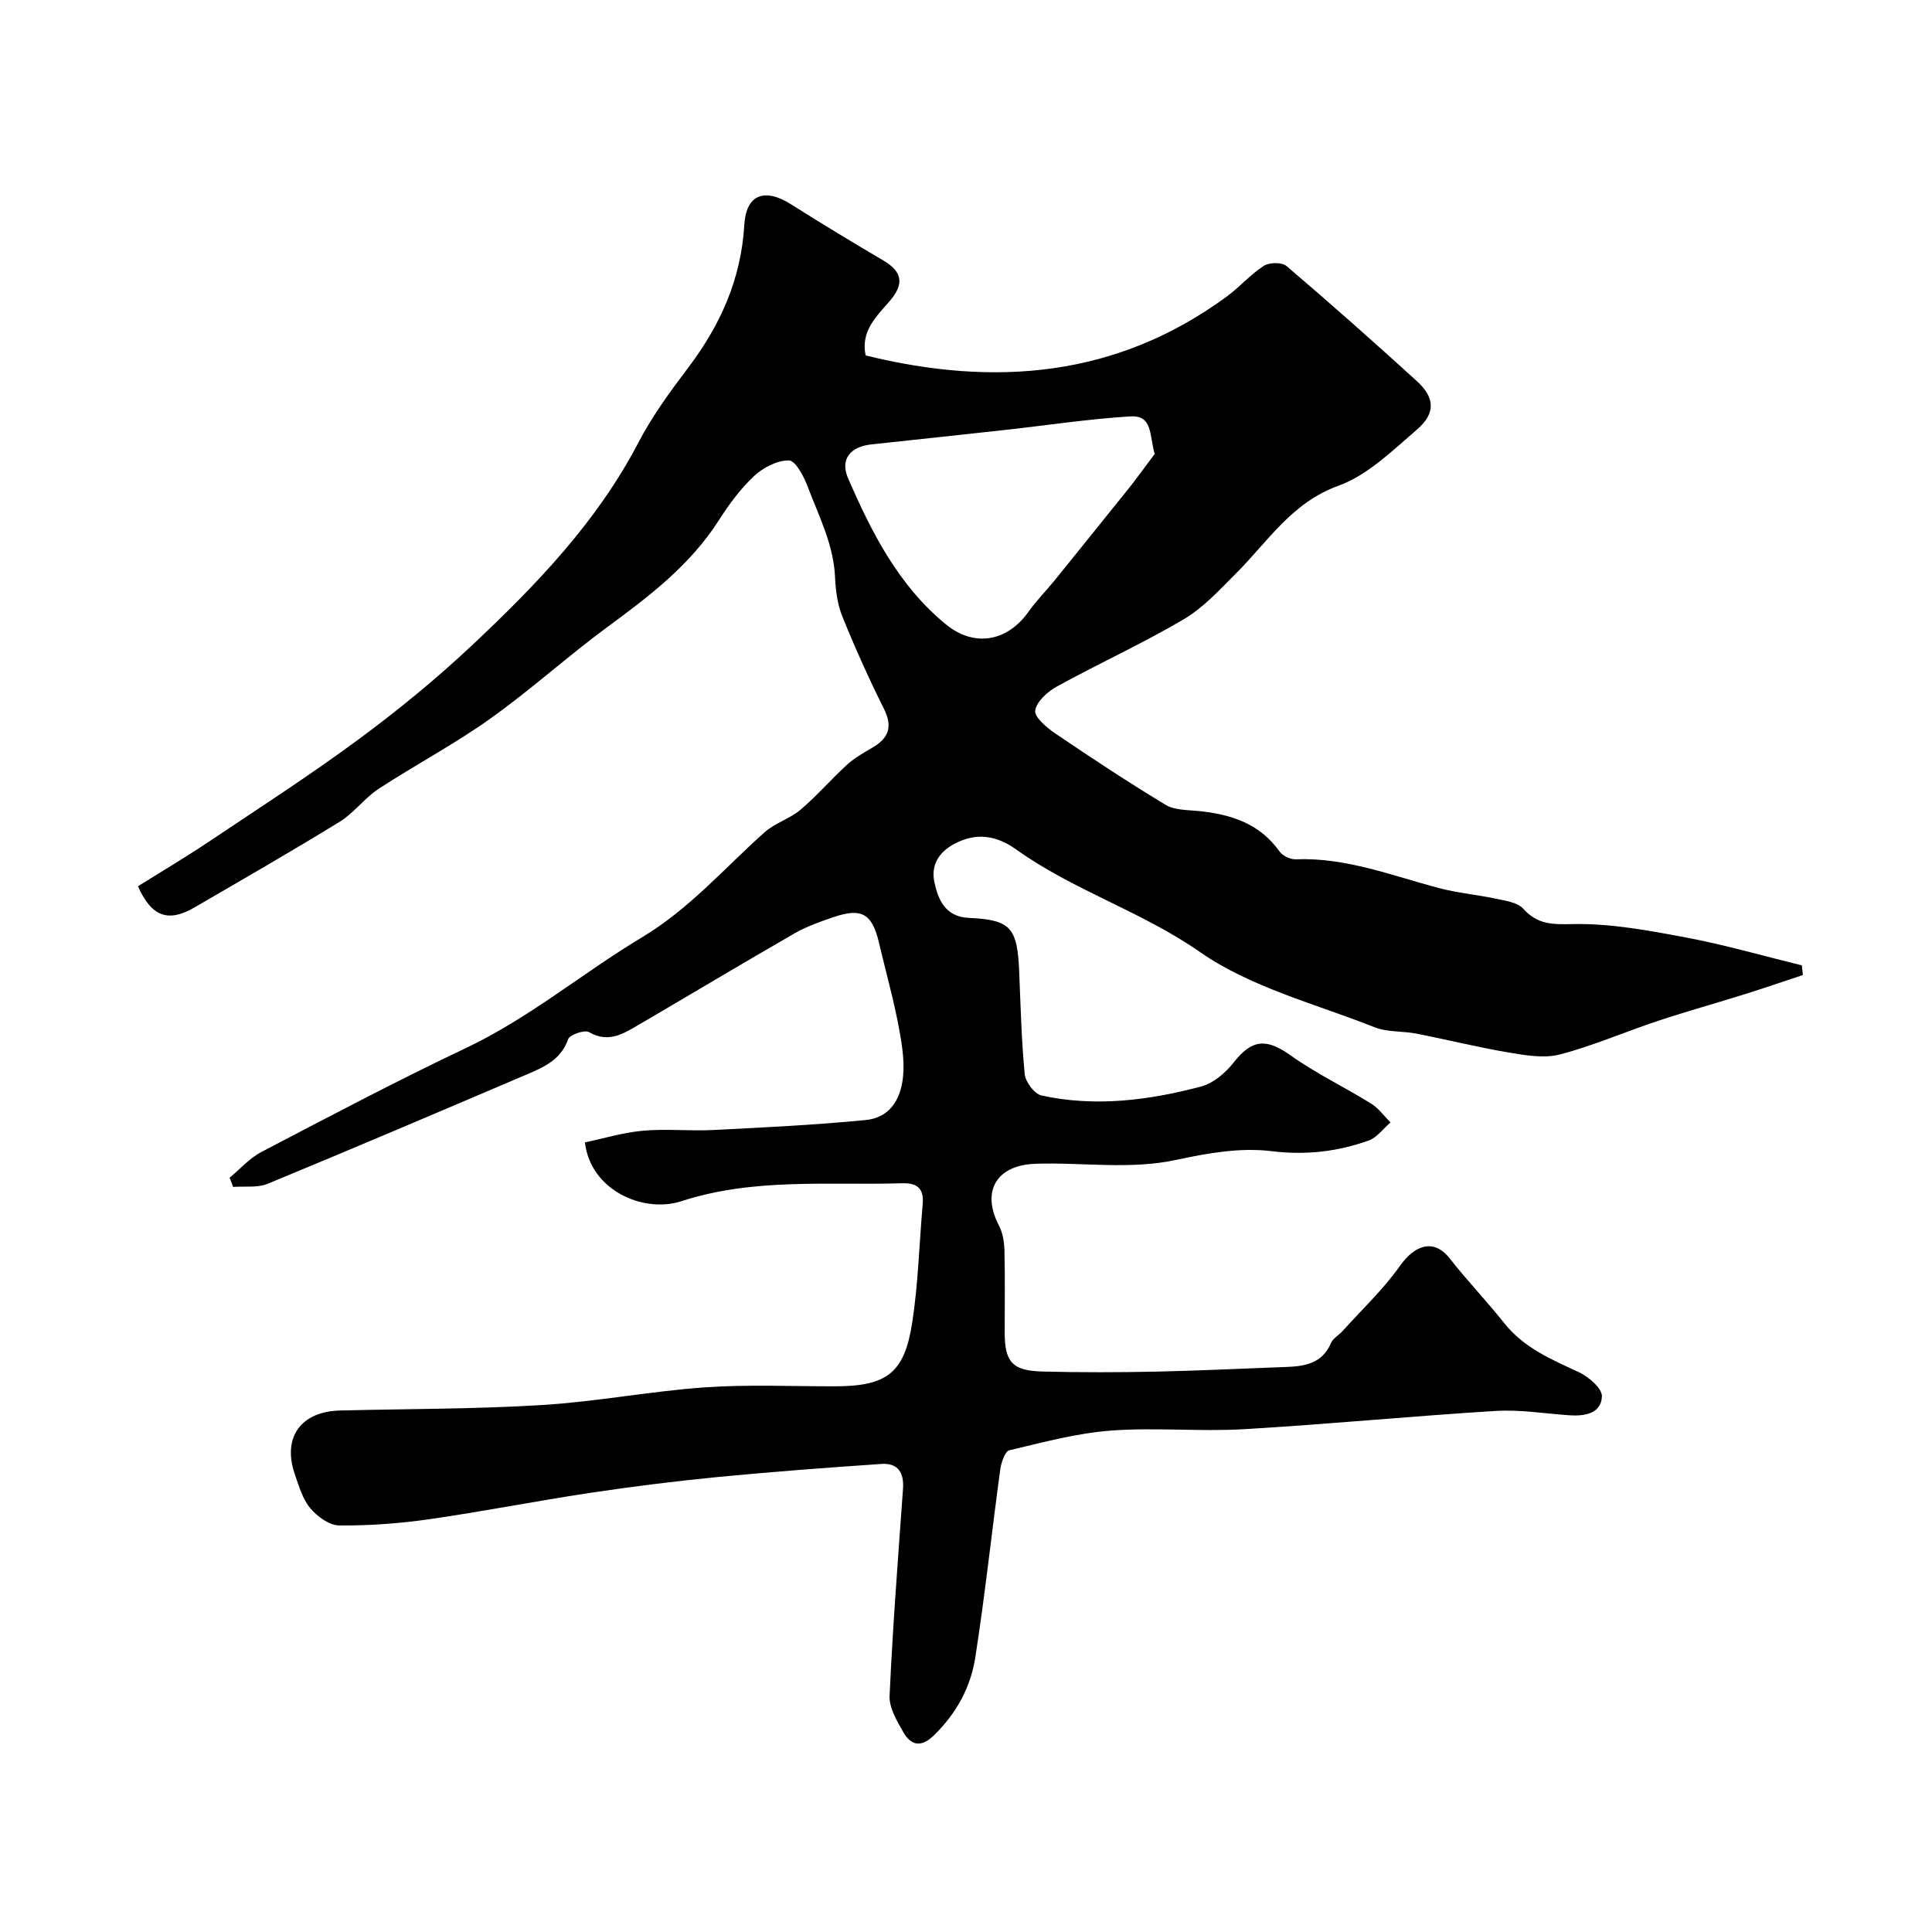 <svg enable-background="new 0 0 400 400" viewBox="0 0 400 400" xmlns="http://www.w3.org/2000/svg"><path d="m121.1 236.52c3.95-.83 7.97-2.06 12.07-2.42 4.79-.43 9.67.1 14.49-.14 10.53-.54 21.08-1.04 31.57-2.07 6.17-.61 8.71-6.31 7.57-14.83-.98-7.37-3.1-14.59-4.81-21.85-1.43-6.08-3.58-7.31-9.45-5.32-2.77.94-5.58 1.94-8.1 3.39-10.75 6.18-21.38 12.57-32.09 18.82-3.2 1.87-6.32 3.95-10.4 1.59-.92-.53-3.99.53-4.32 1.46-1.5 4.31-5.08 5.81-8.66 7.34-17.82 7.61-35.64 15.2-53.55 22.6-2.11.87-4.75.47-7.15.65-.24-.64-.49-1.27-.73-1.91 2.18-1.8 4.12-4.04 6.57-5.32 14.03-7.33 28.04-14.74 42.35-21.52 13.12-6.22 24.16-15.54 36.43-22.91 9.9-5.94 17.09-14.35 25.4-21.76 2.15-1.92 5.22-2.79 7.43-4.66 3.4-2.88 6.33-6.3 9.62-9.31 1.54-1.4 3.41-2.48 5.23-3.53 3.36-1.95 4.33-4.27 2.46-8.03-3.12-6.24-5.99-12.63-8.61-19.1-1.02-2.5-1.41-5.38-1.53-8.11-.28-6.82-3.37-12.75-5.7-18.91-.78-2.08-2.51-5.32-3.85-5.34-2.42-.03-5.32 1.46-7.19 3.21-2.84 2.65-5.23 5.9-7.33 9.19-5.89 9.22-14.3 15.65-22.95 22-8.31 6.11-15.98 13.09-24.38 19.07-7.39 5.27-15.49 9.54-23.1 14.52-2.92 1.91-5.09 4.99-8.05 6.81-9.92 6.1-20.03 11.91-30.1 17.76-5.32 3.09-8.83 2.02-11.68-4.4 4.75-2.97 9.75-5.93 14.57-9.15 10.43-6.98 20.99-13.8 31.09-21.25 8.18-6.04 16.1-12.52 23.5-19.48 13.28-12.48 25.89-25.56 34.47-42.01 2.85-5.47 6.56-10.54 10.3-15.48 6.66-8.81 10.95-18.34 11.61-29.55.37-6.34 4.22-7.72 9.64-4.29 6.31 3.99 12.71 7.86 19.15 11.65 3.99 2.35 4.34 4.9 1.29 8.43-2.72 3.15-6.02 6.2-4.96 11.23 26.78 6.59 52.03 4.54 74.85-12.26 2.64-1.95 4.84-4.52 7.58-6.28 1.14-.74 3.75-.79 4.7.02 9.13 7.78 18.11 15.75 26.98 23.82 3.75 3.41 3.96 6.67.03 10.05-5.06 4.36-10.21 9.44-16.26 11.63-9.65 3.5-14.54 11.47-21.07 18.02-3.43 3.43-6.82 7.19-10.93 9.61-8.52 5.03-17.56 9.14-26.24 13.91-1.94 1.06-4.21 3.09-4.53 4.98-.23 1.33 2.35 3.54 4.09 4.72 7.52 5.1 15.12 10.12 22.9 14.82 1.84 1.11 4.47 1.05 6.77 1.28 6.7.66 12.69 2.54 16.84 8.4.64.9 2.23 1.64 3.34 1.6 10.44-.42 19.97 3.41 29.79 5.99 3.76.99 7.69 1.32 11.5 2.14 2.02.44 4.58.74 5.8 2.09 3 3.33 6.06 3.28 10.34 3.19 7.76-.15 15.63 1.32 23.33 2.77 8.08 1.52 16.02 3.82 24.02 5.78.07.67.14 1.34.22 2-3.97 1.31-7.92 2.68-11.91 3.93-6.02 1.89-12.1 3.57-18.09 5.56-6.79 2.25-13.4 5.15-20.3 6.95-3.29.86-7.13.18-10.62-.4-6.4-1.08-12.72-2.66-19.09-3.91-2.88-.56-6.03-.27-8.68-1.32-12.22-4.85-25.57-8.22-36.12-15.56-12.14-8.46-26.23-12.76-38.1-21.27-3.89-2.78-8.1-3.64-12.8-1.12-3.45 1.85-4.81 4.65-4.1 7.93.78 3.59 2.23 7.16 7.14 7.38 8.67.4 10.03 2.01 10.41 11.07.3 7.1.46 14.22 1.15 21.29.16 1.62 2.02 4.09 3.48 4.41 11.13 2.43 22.2 1.01 33.04-1.86 2.52-.67 5.04-2.81 6.71-4.94 3.8-4.86 6.78-5.09 11.81-1.51 5.26 3.75 11.17 6.57 16.68 9.99 1.55.96 2.69 2.58 4.01 3.9-1.5 1.28-2.8 3.13-4.54 3.75-6.5 2.31-13.03 3.06-20.15 2.19-6.35-.78-13.15.4-19.51 1.78-9.81 2.13-19.59.49-29.37.84-7.98.29-11.22 5.66-7.5 12.77.79 1.52 1.1 3.44 1.14 5.18.14 5.66.05 11.33.05 17 .01 6.08 1.58 7.9 7.82 8.06 7.86.2 15.73.18 23.59.02 8.93-.19 17.86-.64 26.79-.96 3.9-.14 7.52-.68 9.34-4.93.42-1 1.63-1.64 2.41-2.51 4.02-4.46 8.45-8.63 11.9-13.51 2.92-4.13 6.89-5.85 10.29-1.52 3.59 4.58 7.64 8.8 11.26 13.36 4.07 5.13 9.74 7.53 15.43 10.16 2.05.95 4.88 3.38 4.82 5.04-.14 3.53-3.52 4.13-6.72 3.91-5.1-.35-10.23-1.21-15.28-.9-17.41 1.07-34.78 2.77-52.2 3.78-9.14.53-18.36-.4-27.48.29-7.08.54-14.07 2.43-21.01 4.08-.91.22-1.68 2.54-1.88 3.98-1.77 12.97-3.15 26-5.17 38.93-.96 6.19-3.96 11.65-8.61 16.15-2.62 2.54-4.72 2.04-6.29-.7-1.33-2.33-2.96-5.07-2.84-7.55.65-14.3 1.76-28.59 2.78-42.87.24-3.31-1.08-5.35-4.43-5.12-11.32.77-22.64 1.62-33.93 2.71-8.8.86-17.59 1.96-26.34 3.27-11.13 1.67-22.18 3.86-33.32 5.46-6.18.89-12.47 1.35-18.71 1.3-2.05-.02-4.56-1.85-6-3.58-1.6-1.93-2.36-4.62-3.21-7.08-2.59-7.57 1.27-12.94 9.37-13.14 13.93-.35 27.89-.28 41.79-1.13 11.27-.69 22.44-2.86 33.71-3.66 8.95-.63 17.98-.2 26.98-.22 10.67-.02 14.36-2.66 15.98-13.1 1.26-8.11 1.46-16.38 2.18-24.57.29-3.24-1.04-4.47-4.31-4.37-15.29.47-30.61-1.18-45.7 3.73-7.78 2.51-18.76-2.22-19.92-12.19zm117.97-142.54c-1.14-3.9-.37-8.06-5.07-7.77-8.61.53-17.18 1.84-25.76 2.79-9.28 1.02-18.56 2.01-27.84 3.01-4.38.47-6.5 3.1-4.83 6.97 4.89 11.28 10.45 22.22 20.22 30.25 5.89 4.84 12.74 3.66 17.16-2.59 1.6-2.27 3.6-4.27 5.36-6.43 4.12-5.08 8.21-10.19 12.32-15.29 1.33-1.66 2.69-3.3 3.99-4.98 1.5-1.98 2.97-3.98 4.45-5.96z" fill="#000001"/></svg>